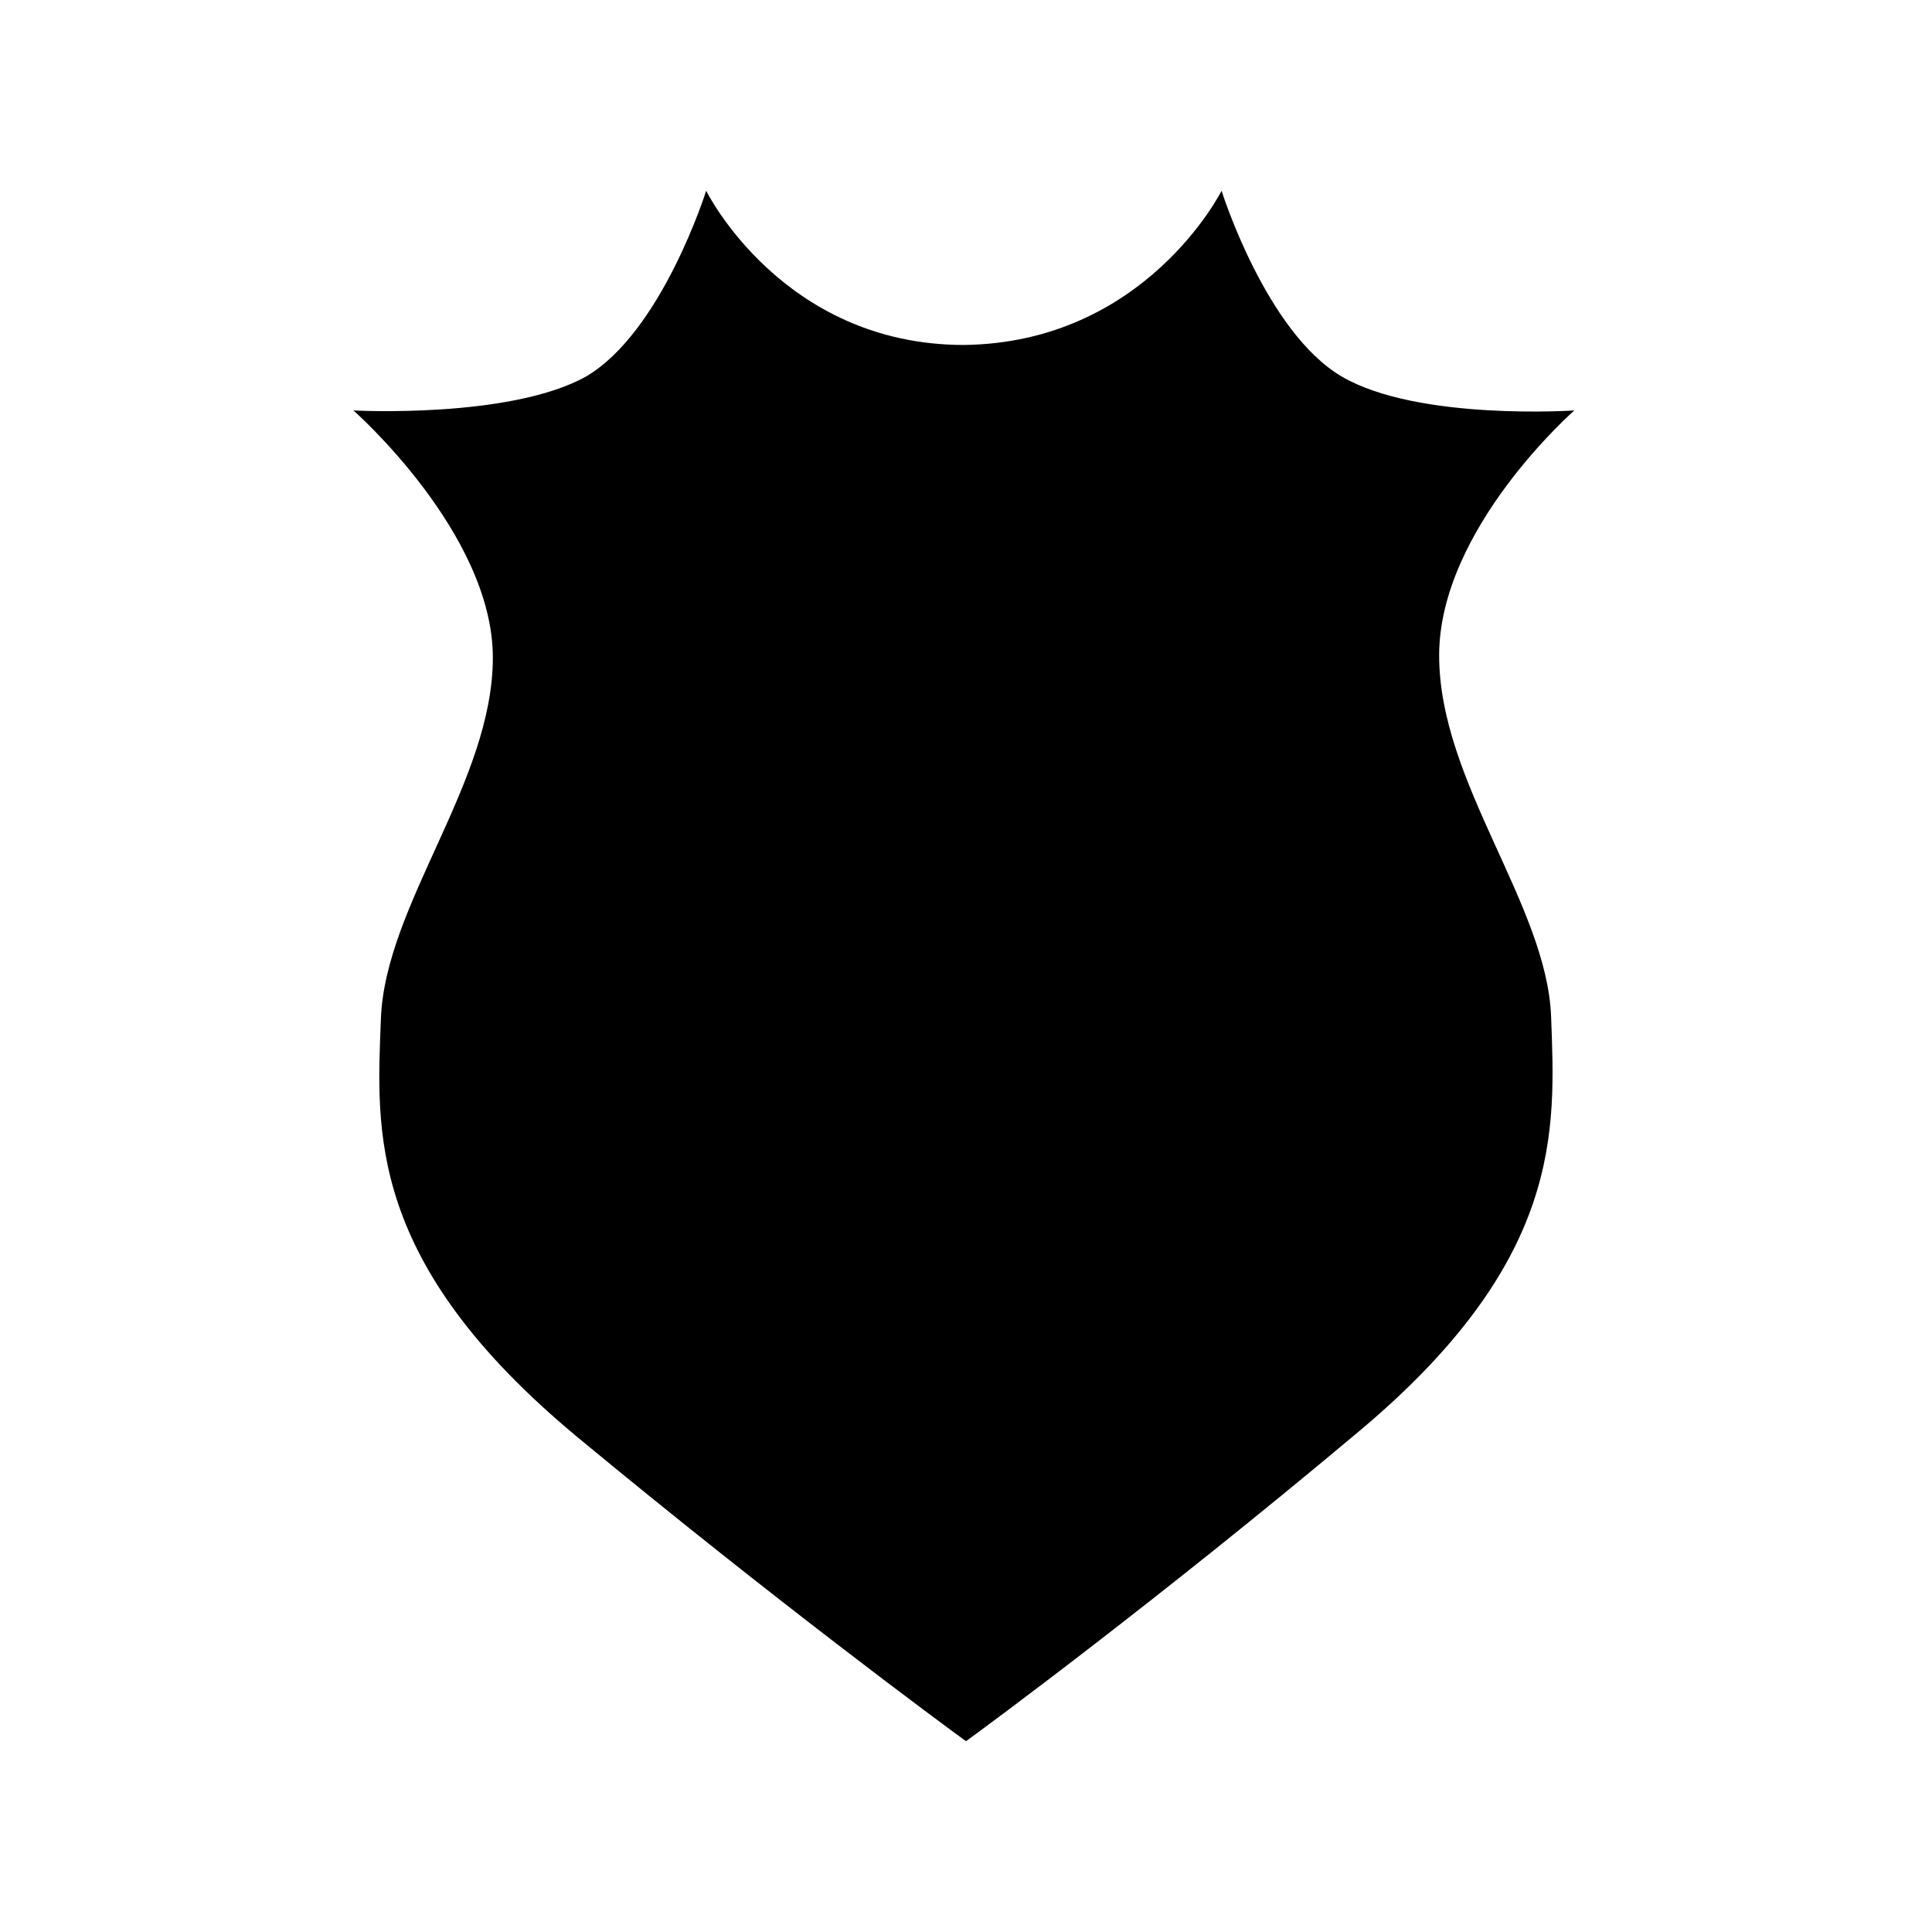 <?xml version="1.0" encoding="UTF-8"?>
<!-- Uploaded to: ICON Repo, www.svgrepo.com, Generator: ICON Repo Mixer Tools -->
<svg fill="#000000" width="800px" height="800px" version="1.1" viewBox="144 144 512 512" xmlns="http://www.w3.org/2000/svg">
 <path d="m525.39 317.71c0 33.586 28.551 66.055 29.668 95.723 1.121 30.23 3.359 64.934-52.059 110.84-52.062 43.66-96.844 76.688-103 81.168-6.156-4.477-50.941-37.504-103-80.609-55.98-46.461-53.18-81.168-52.059-110.84 1.121-30.23 29.668-62.695 29.668-95.723-0.004-33.027-36.949-65.496-36.949-65.496s41.426 2.238 61.578-8.957c20.152-11.754 31.906-49.262 31.906-49.262s20.152 40.863 68.293 40.863c48.141-0.559 68.293-40.863 68.293-40.863s11.754 37.504 31.906 49.262c20.152 11.754 61.578 8.957 61.578 8.957 0.004 0-35.824 31.348-35.824 64.938z"/>
</svg>